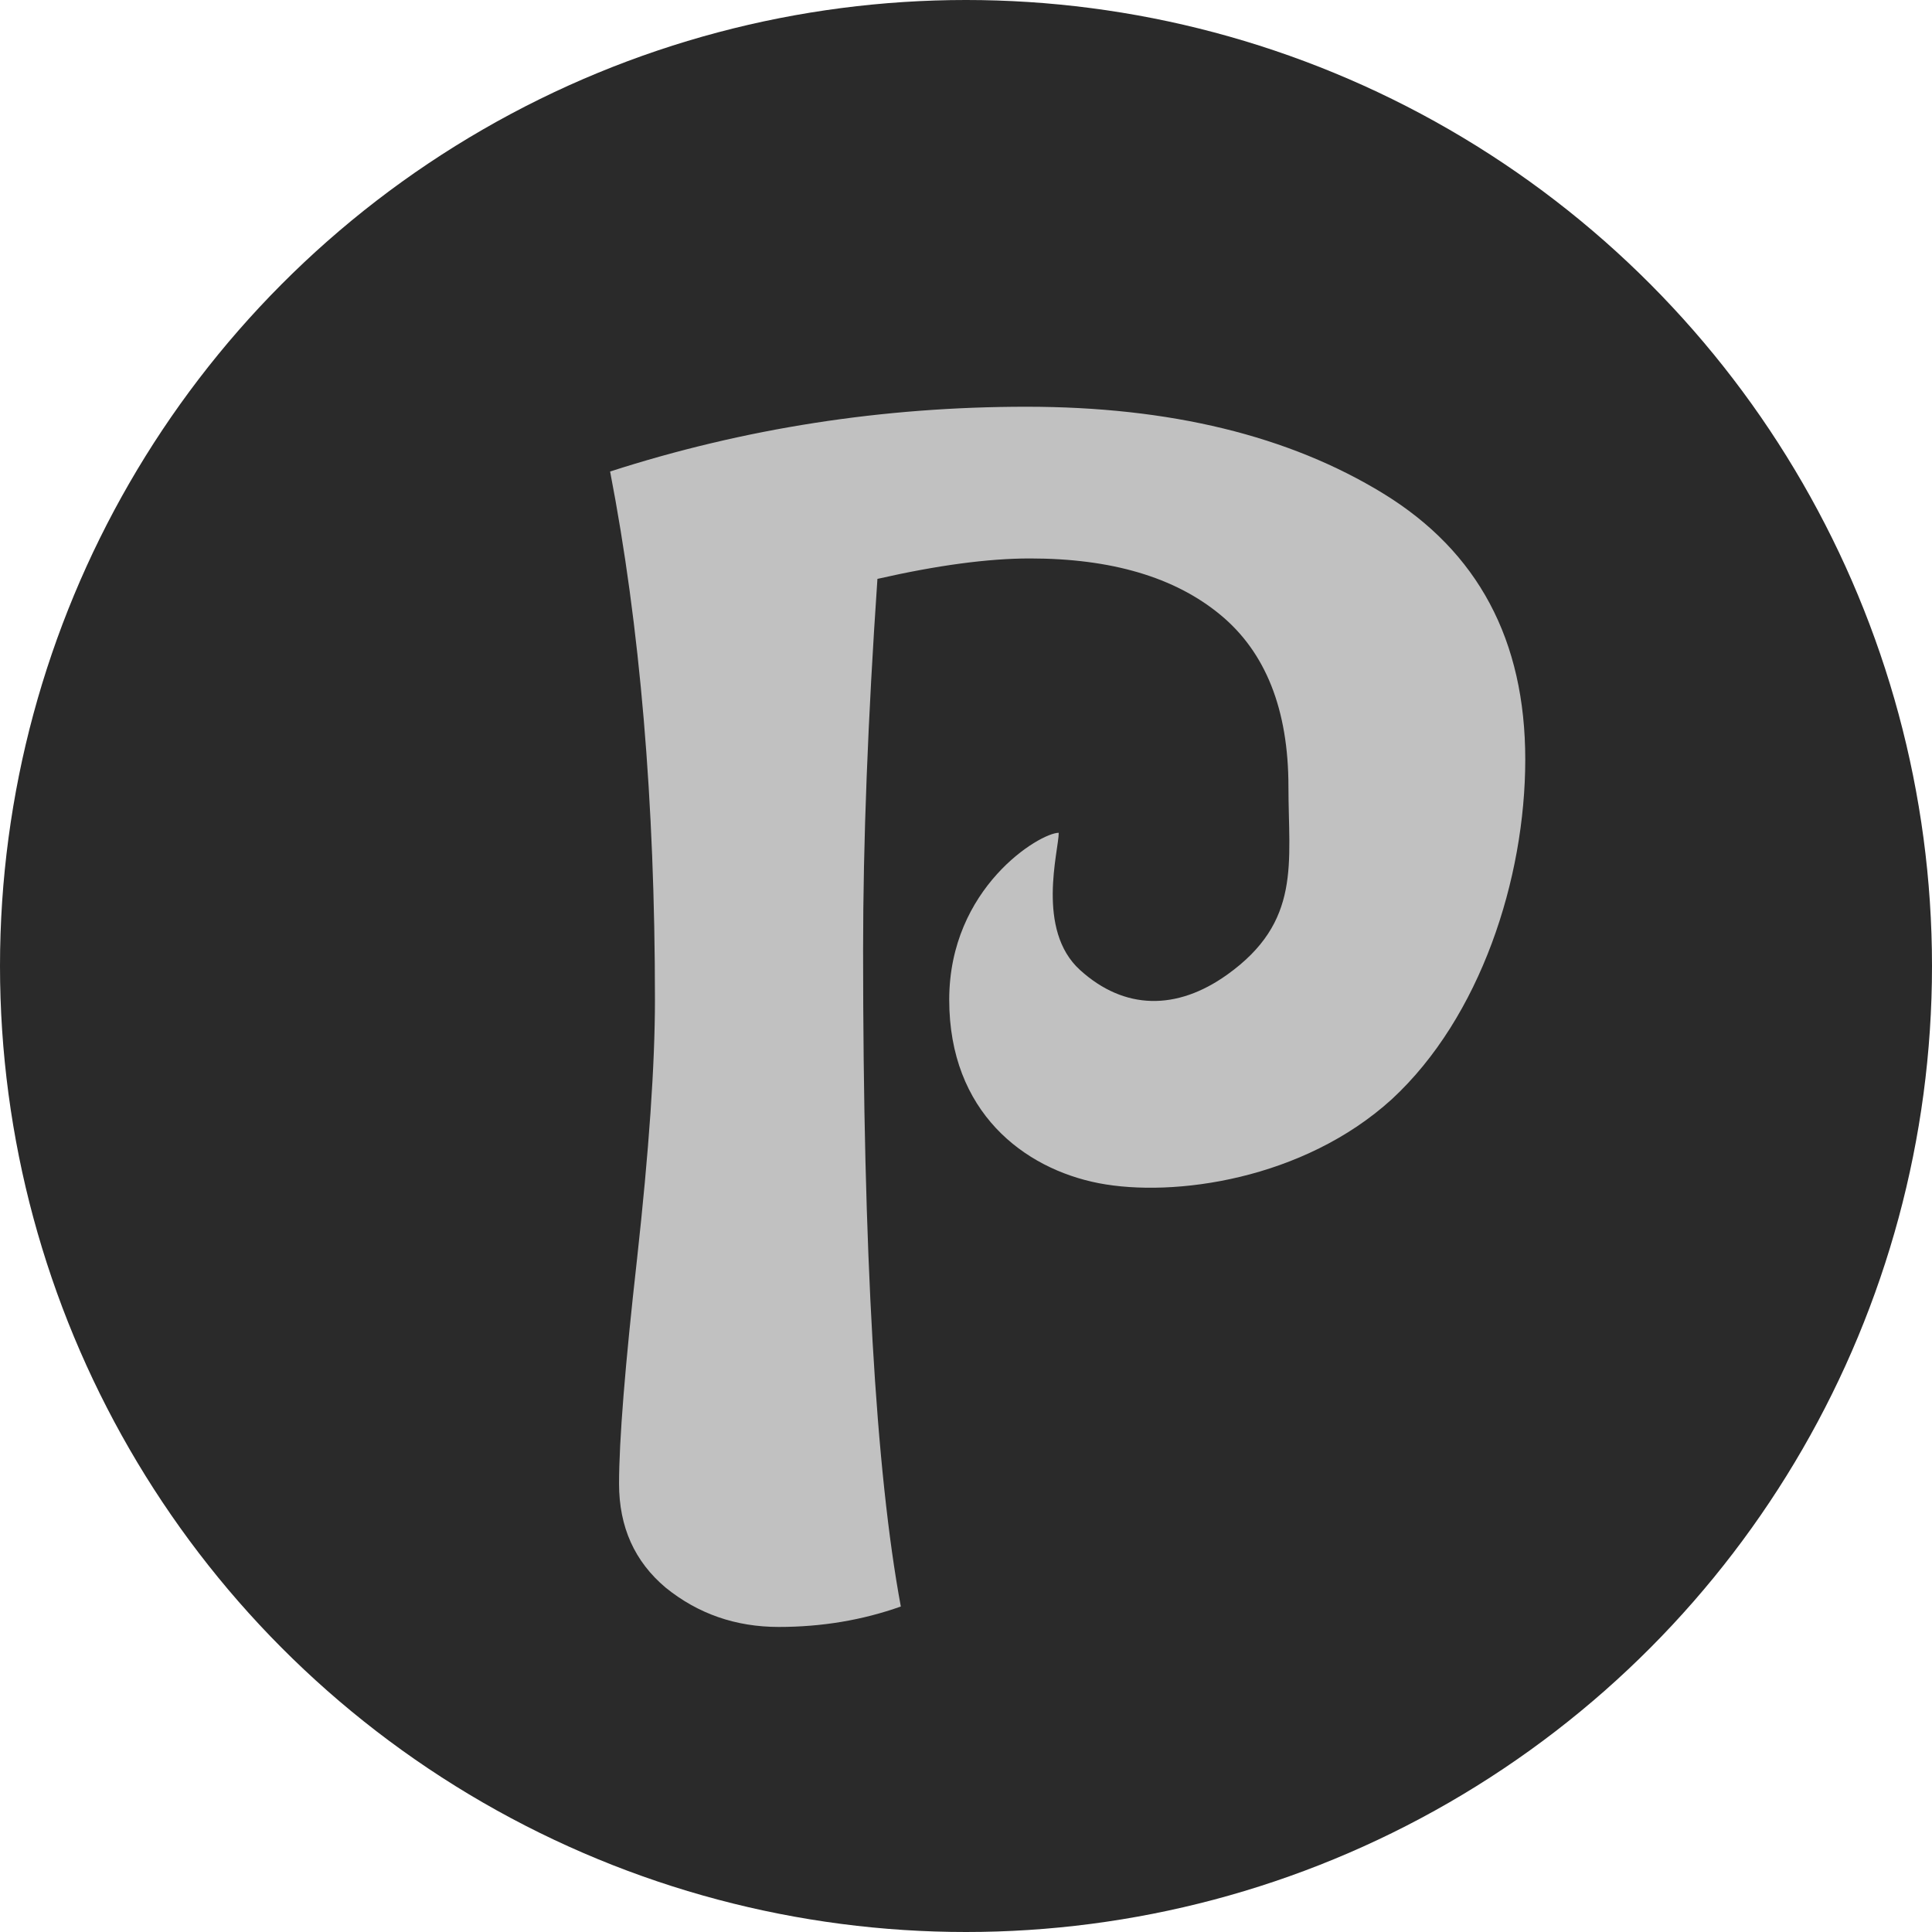 <svg width="19" height="19" viewBox="0 0 19 19" fill="none" xmlns="http://www.w3.org/2000/svg">
<circle cx="9.5" cy="9.5" r="9.5" fill="#2A2A2A"/>
<path d="M6 4.637C7.318 4.212 8.682 4 10.094 4C11.506 4 12.677 4.285 13.606 4.855C14.535 5.425 15 6.296 15 7.469C15 8.642 14.559 10.004 13.689 10.809C12.818 11.602 11.541 11.778 10.806 11.636C10.071 11.493 9.335 10.937 9.335 9.832C9.335 8.728 10.228 8.19 10.412 8.19C10.412 8.365 10.185 9.145 10.622 9.54C11.059 9.936 11.573 9.938 12.066 9.587C12.802 9.063 12.671 8.486 12.671 7.737C12.671 6.978 12.447 6.413 12 6.045C11.553 5.676 10.929 5.492 10.129 5.492C9.718 5.492 9.218 5.559 8.629 5.693C8.535 7.067 8.488 8.285 8.488 9.346C8.488 12.318 8.612 14.469 8.859 15.799C8.482 15.933 8.082 16 7.659 16C7.235 16 6.865 15.871 6.547 15.614C6.241 15.357 6.088 15.017 6.088 14.592C6.088 14.168 6.147 13.43 6.265 12.38C6.382 11.318 6.441 10.469 6.441 9.832C6.441 7.888 6.294 6.156 6 4.637Z" fill="#C1C1C1"/>
</svg>
